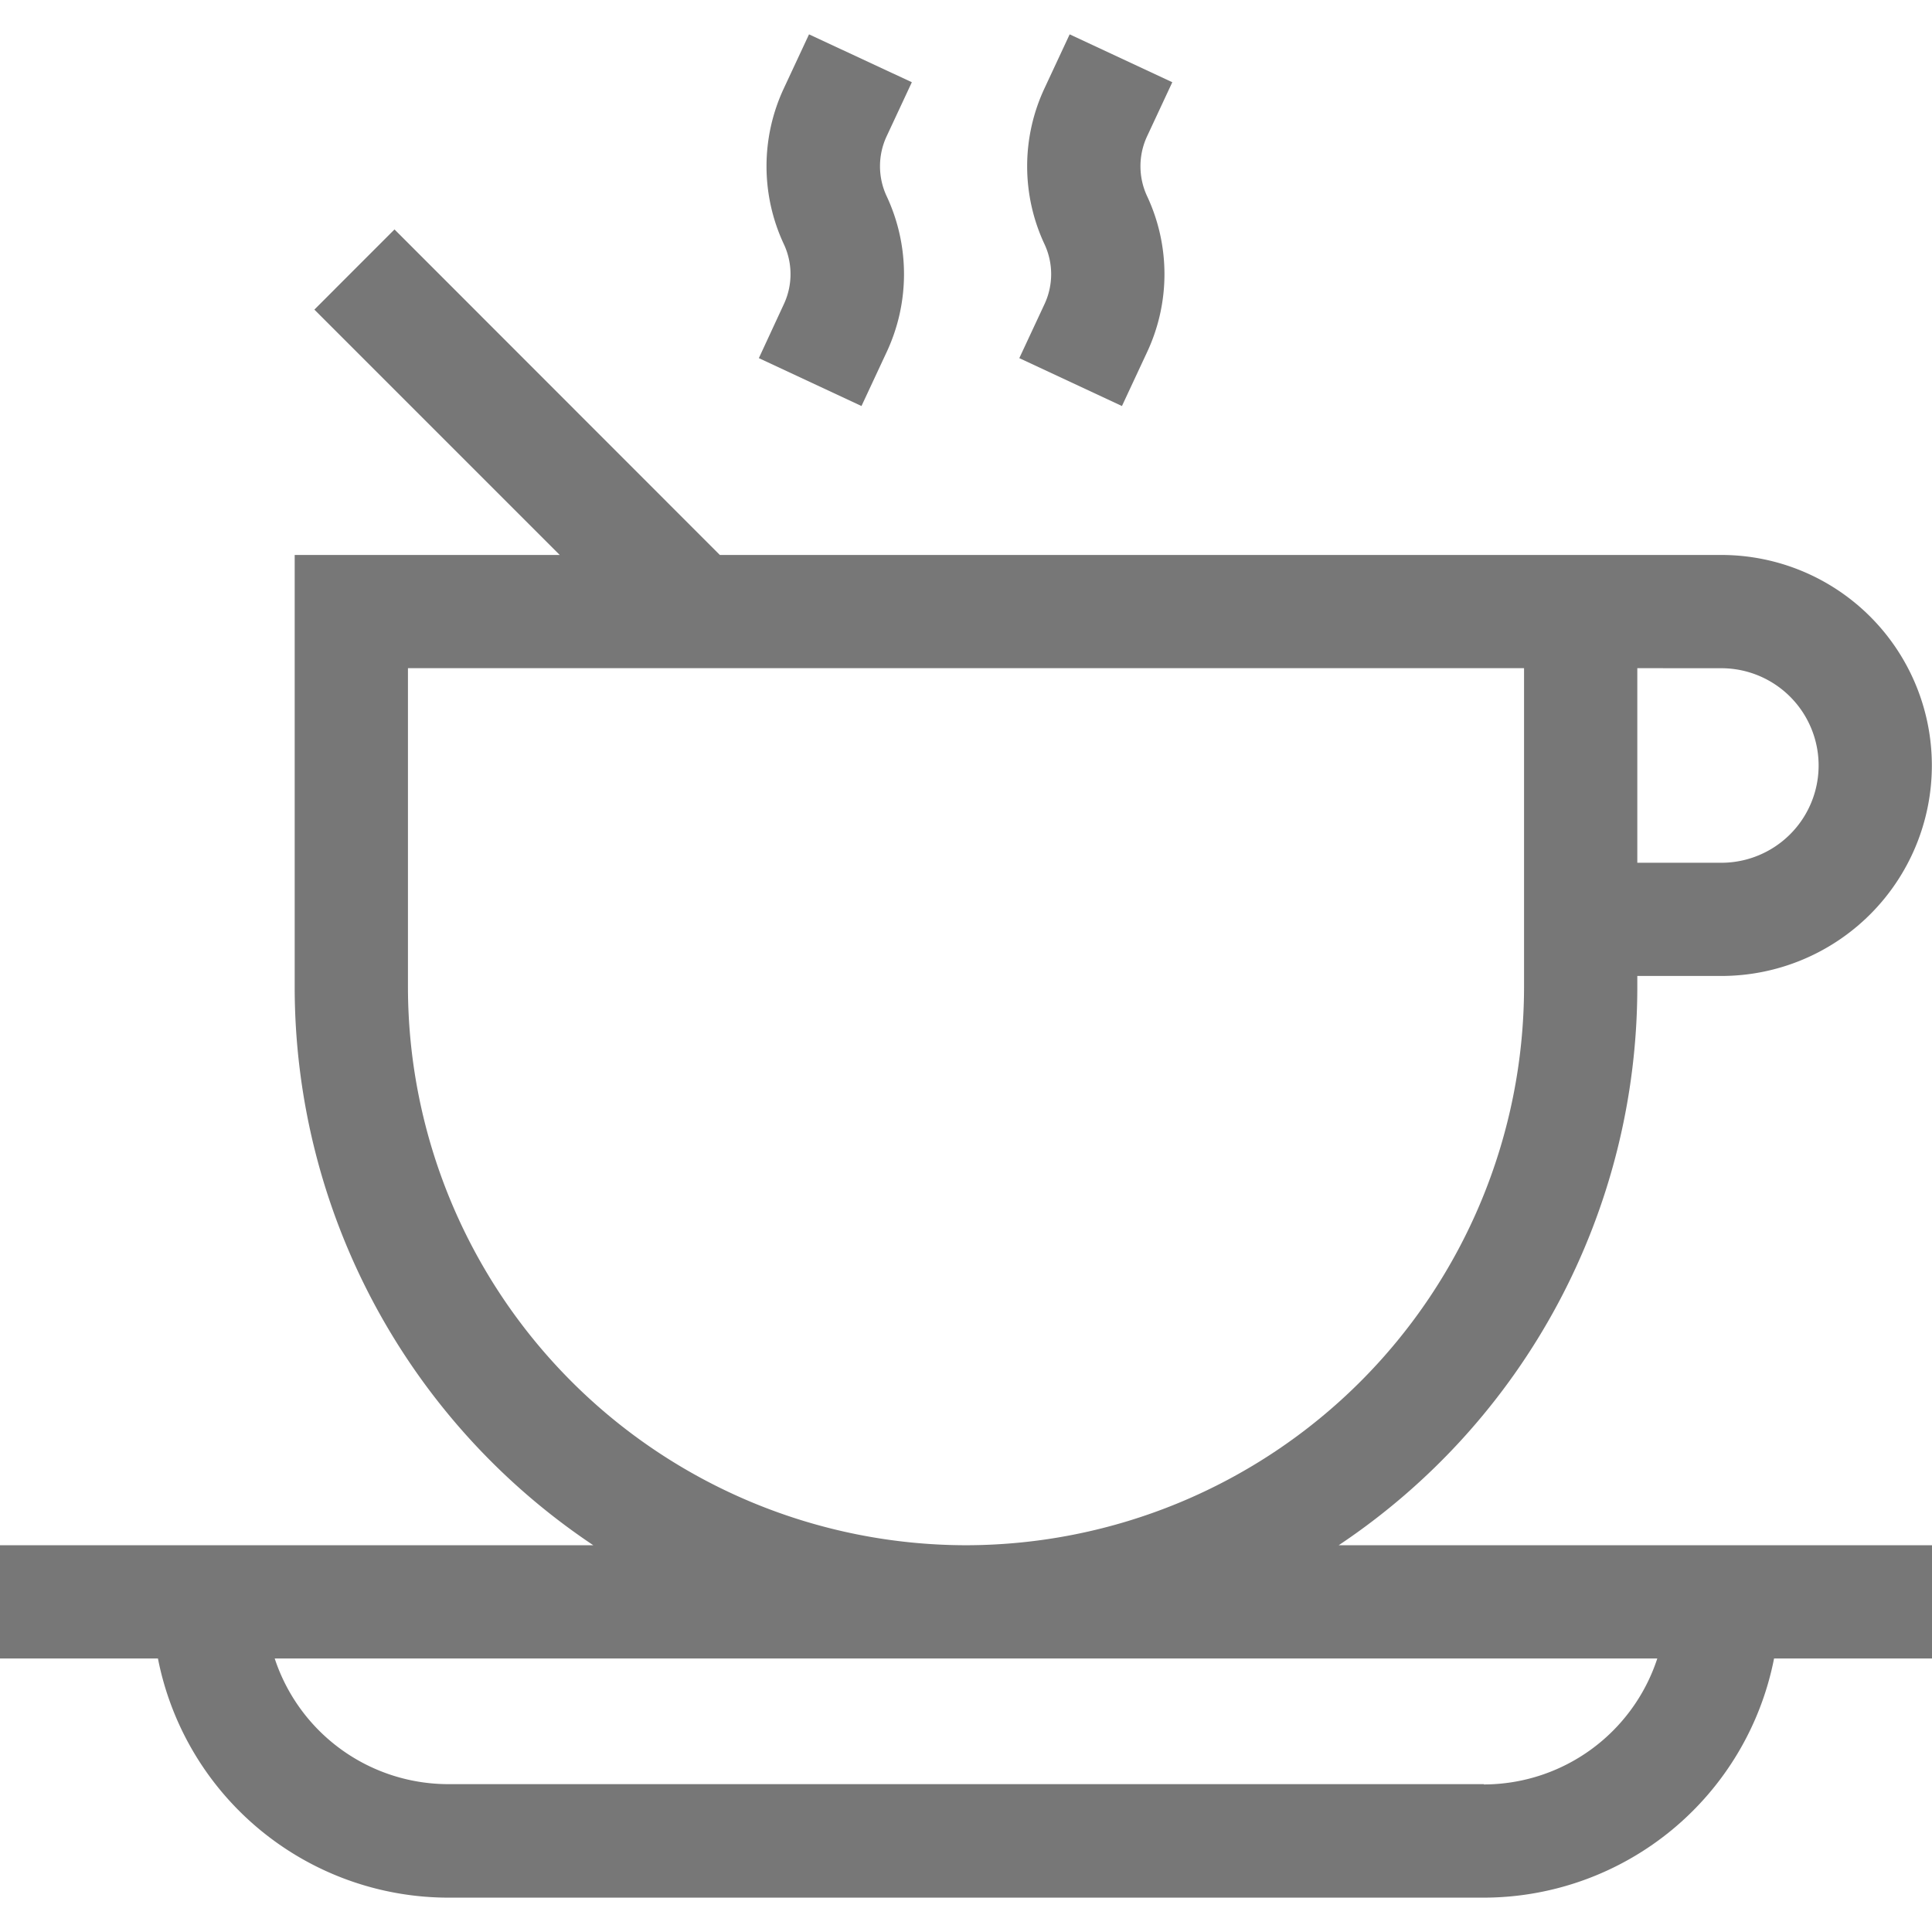 <svg xmlns="http://www.w3.org/2000/svg" xmlns:xlink="http://www.w3.org/1999/xlink" width="32" height="32" viewBox="0 0 32 32">
  <defs>
    <clipPath id="clip-path">
      <rect id="Rectangle_214" data-name="Rectangle 214" width="32" height="32" transform="translate(75 1463)" fill="#e4e4e4"/>
    </clipPath>
  </defs>
  <g id="peon" transform="translate(-75 -1463)" clip-path="url(#clip-path)">
    <g id="_2948479" data-name="2948479" transform="translate(75 1463)">
      <path id="Path_1176" data-name="Path 1176" d="M11.923,9.192,6.534,3.8,5.207,5.128,9.271,9.192H4.881v7.159a11.117,11.117,0,0,0,4.946,9.243H0V27.47H2.616a4.907,4.907,0,0,0,4.808,3.961H24.576a4.907,4.907,0,0,0,4.808-3.961H32V25.594H22.173a11.117,11.117,0,0,0,4.946-9.243v-.186h1.392a3.486,3.486,0,1,0,0-6.973H11.923Zm16.588,1.876a1.611,1.611,0,1,1,0,3.222H27.119V11.067ZM6.757,16.351V11.067H25.243v5.284A9.254,9.254,0,0,1,16,25.594h0a9.254,9.254,0,0,1-9.243-9.243Zm17.819,13.2H7.424A3.028,3.028,0,0,1,4.55,27.47h22.9a3.028,3.028,0,0,1-2.874,2.086Z" fill="#777"/>
      <path id="Path_1177" data-name="Path 1177" d="M16.883,5.932l1.7.793L19,5.831A3.044,3.044,0,0,0,19,3.25a1.173,1.173,0,0,1,0-.994l.417-.894-1.7-.793-.417.894a3.044,3.044,0,0,0,0,2.581,1.173,1.173,0,0,1,0,.994Z" fill="#777"/>
      <path id="Path_1178" data-name="Path 1178" d="M12.569,5.932l1.7.793.417-.894a3.044,3.044,0,0,0,0-2.581,1.173,1.173,0,0,1,0-.994l.417-.894L13.4.569l-.417.894a3.044,3.044,0,0,0,0,2.581,1.173,1.173,0,0,1,0,.994Z" fill="#777"/>
    </g>
  </g>
</svg>
